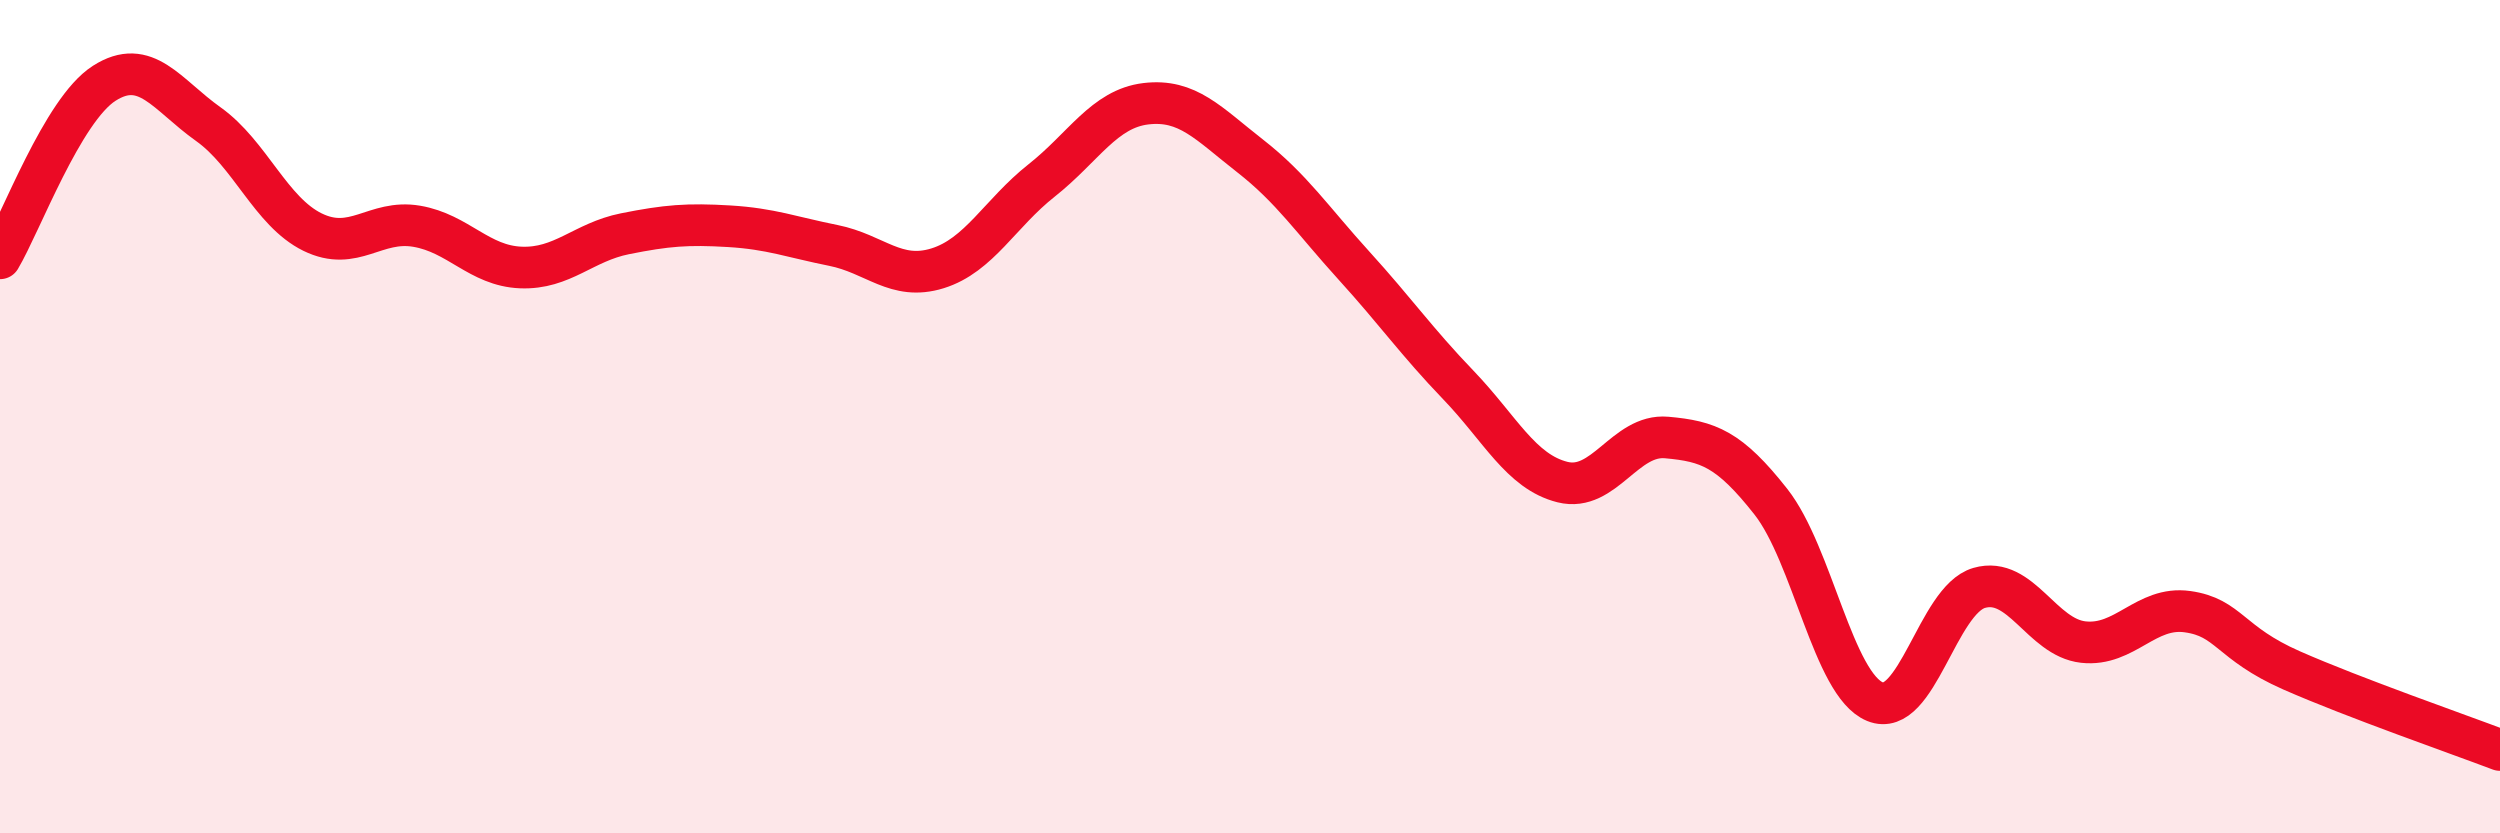 
    <svg width="60" height="20" viewBox="0 0 60 20" xmlns="http://www.w3.org/2000/svg">
      <path
        d="M 0,6.2 C 0.5,5.36 1.5,2.64 2.5,2 C 3.5,1.36 4,2.27 5,2.98 C 6,3.69 6.5,5.08 7.5,5.57 C 8.5,6.06 9,5.26 10,5.43 C 11,5.6 11.5,6.38 12.5,6.42 C 13.5,6.46 14,5.81 15,5.61 C 16,5.41 16.5,5.37 17.5,5.43 C 18.5,5.49 19,5.69 20,5.89 C 21,6.09 21.5,6.75 22.5,6.44 C 23.5,6.13 24,5.12 25,4.33 C 26,3.54 26.5,2.61 27.5,2.49 C 28.5,2.37 29,2.96 30,3.74 C 31,4.52 31.5,5.28 32.5,6.38 C 33.5,7.48 34,8.2 35,9.24 C 36,10.28 36.5,11.32 37.5,11.57 C 38.5,11.82 39,10.41 40,10.5 C 41,10.59 41.5,10.77 42.5,12.04 C 43.5,13.31 44,16.43 45,16.84 C 46,17.25 46.5,14.4 47.5,14.11 C 48.5,13.82 49,15.3 50,15.41 C 51,15.52 51.5,14.54 52.5,14.68 C 53.5,14.82 53.5,15.43 55,16.09 C 56.5,16.75 59,17.62 60,18L60 20L0 20Z"
        fill="#EB0A25"
        opacity="0.1"
        stroke-linecap="round"
        stroke-linejoin="round"
      />
      <path
        d="M 0,6.2 C 0.5,5.36 1.5,2.64 2.5,2 C 3.5,1.36 4,2.27 5,2.98 C 6,3.69 6.5,5.08 7.5,5.57 C 8.5,6.06 9,5.26 10,5.43 C 11,5.6 11.5,6.38 12.5,6.42 C 13.5,6.46 14,5.81 15,5.61 C 16,5.41 16.5,5.37 17.5,5.43 C 18.5,5.49 19,5.69 20,5.89 C 21,6.09 21.5,6.75 22.5,6.44 C 23.5,6.13 24,5.12 25,4.33 C 26,3.54 26.5,2.61 27.5,2.49 C 28.5,2.37 29,2.96 30,3.74 C 31,4.52 31.5,5.28 32.5,6.38 C 33.5,7.48 34,8.2 35,9.24 C 36,10.28 36.5,11.32 37.5,11.57 C 38.5,11.82 39,10.41 40,10.5 C 41,10.59 41.5,10.77 42.5,12.04 C 43.5,13.31 44,16.43 45,16.84 C 46,17.25 46.5,14.4 47.5,14.11 C 48.5,13.82 49,15.3 50,15.41 C 51,15.52 51.5,14.54 52.5,14.68 C 53.5,14.82 53.5,15.43 55,16.09 C 56.5,16.75 59,17.62 60,18"
        stroke="#EB0A25"
        stroke-width="1"
        fill="none"
        stroke-linecap="round"
        stroke-linejoin="round"
      />
    </svg>
  